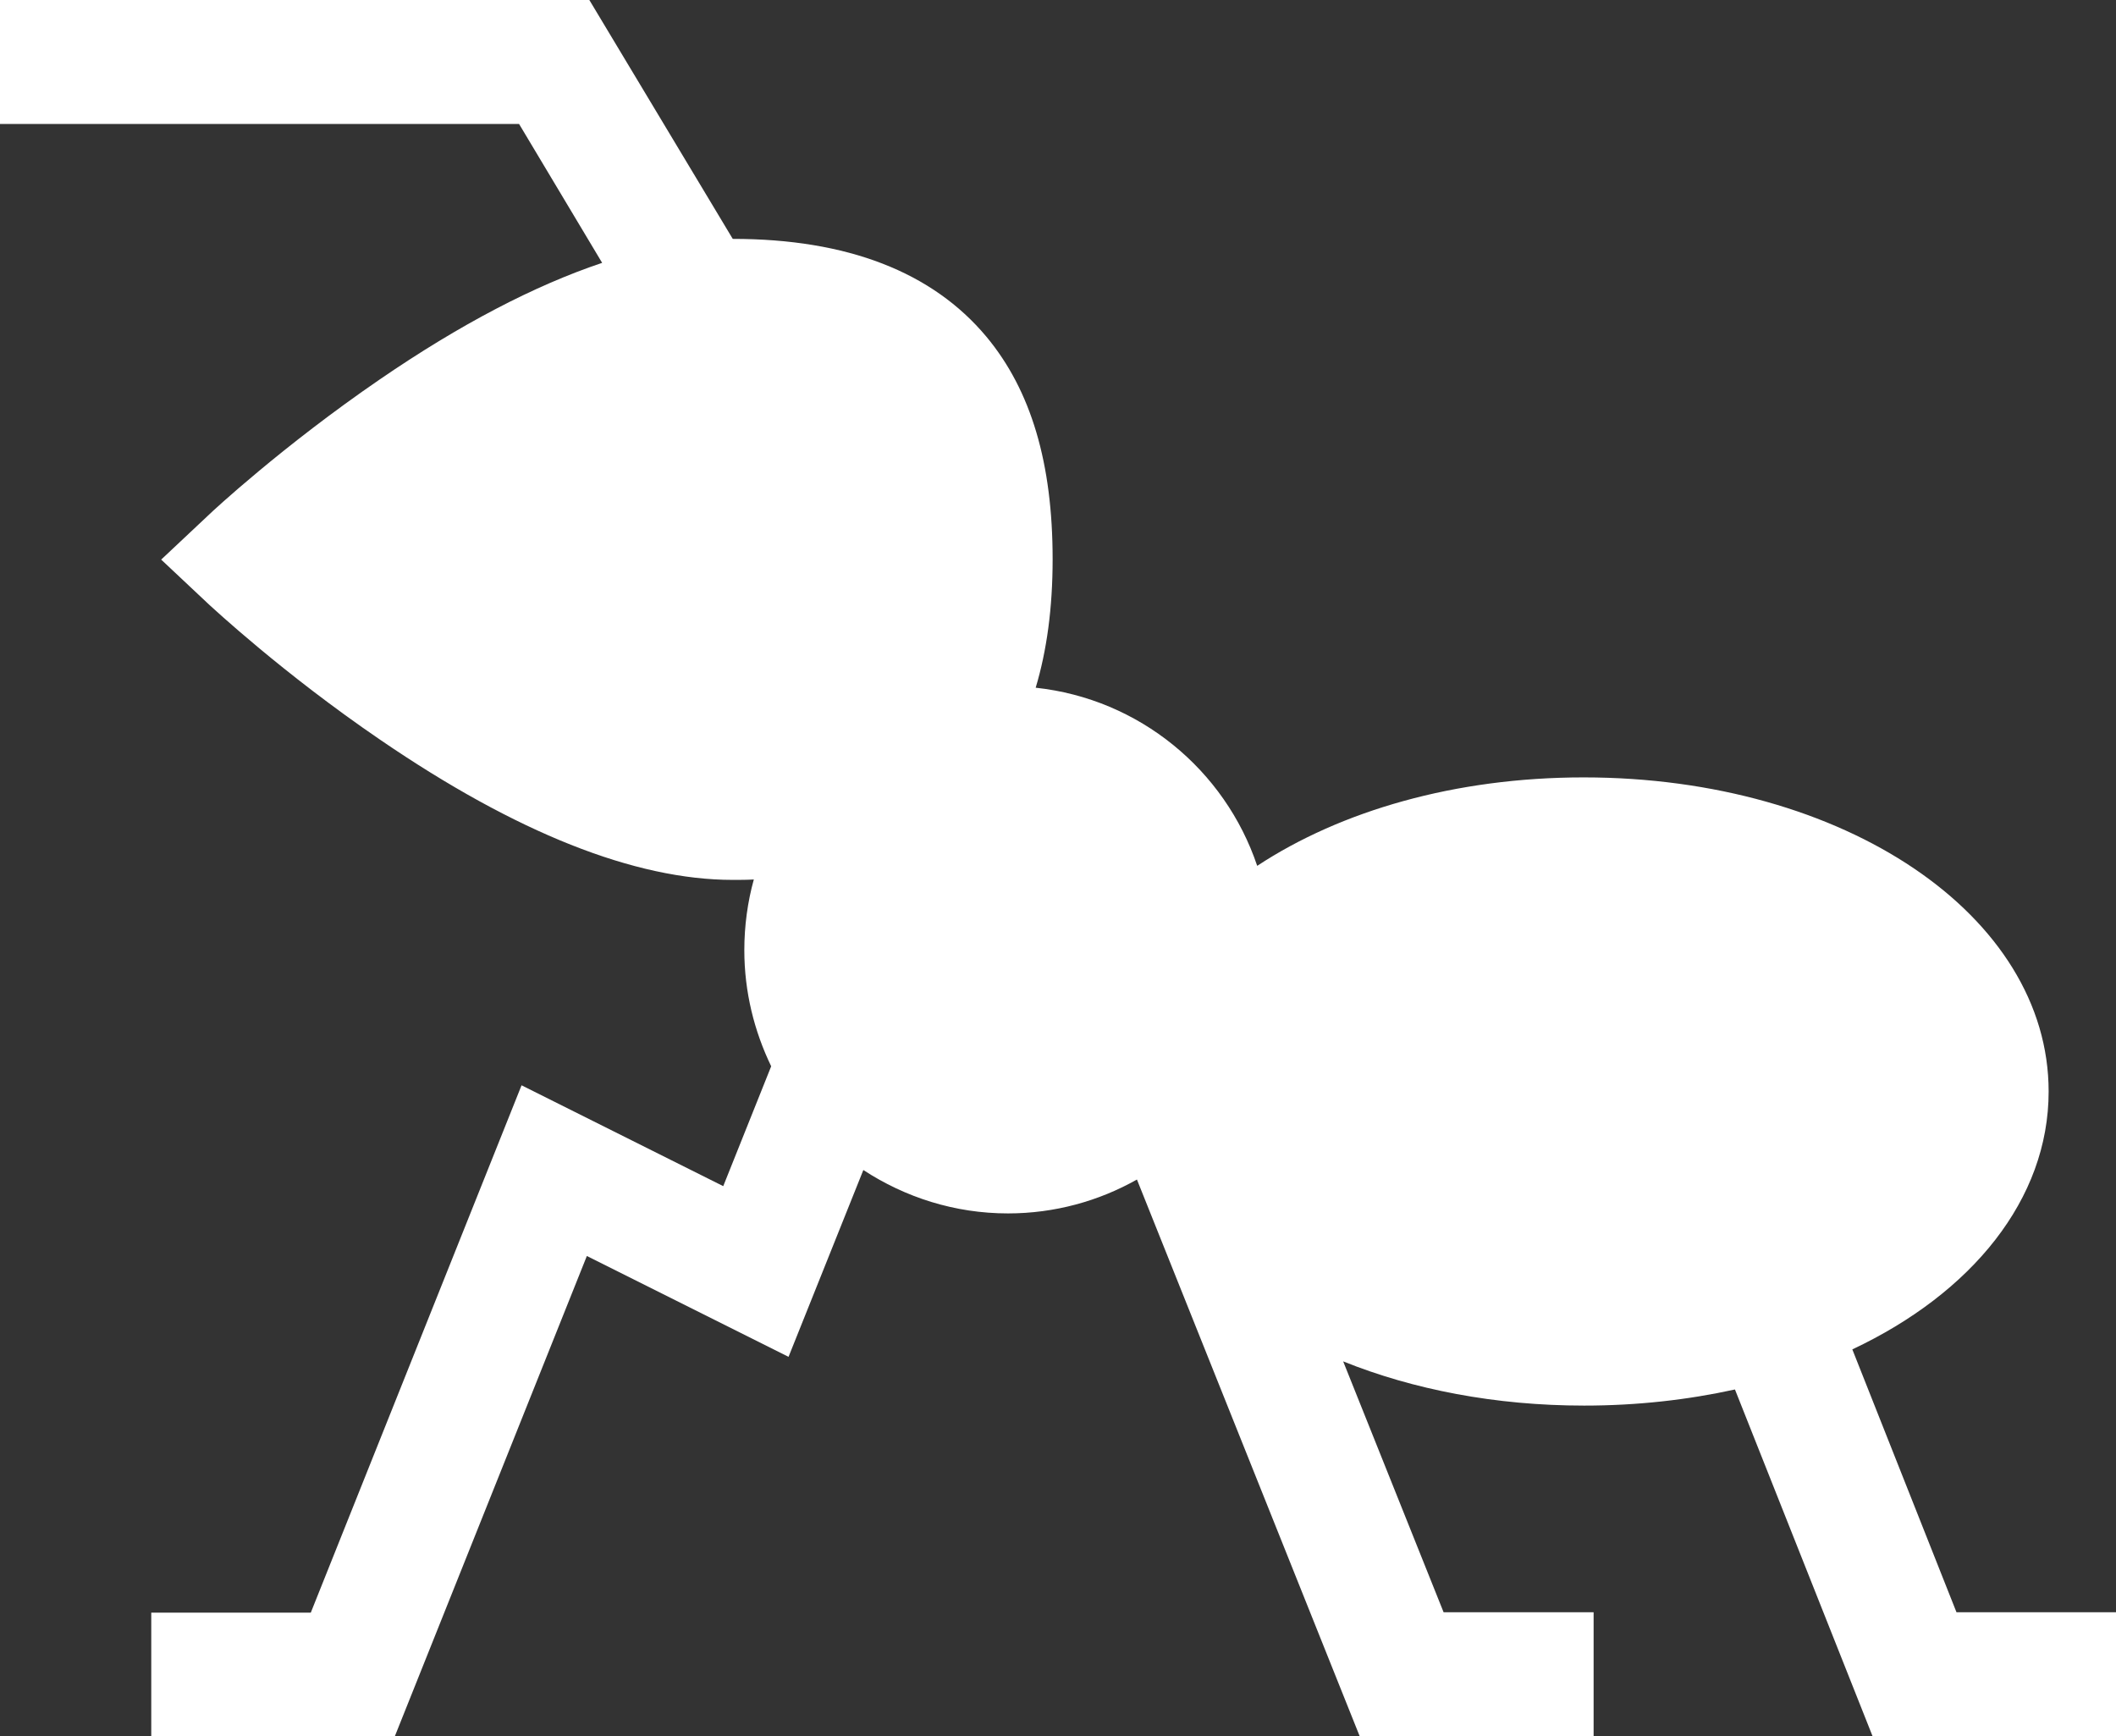 <?xml version="1.0" encoding="utf-8"?>
<!-- Generator: Adobe Illustrator 28.2.0, SVG Export Plug-In . SVG Version: 6.00 Build 0)  -->
<svg version="1.1" id="Capa_1" xmlns="http://www.w3.org/2000/svg" xmlns:xlink="http://www.w3.org/1999/xlink" x="0px" y="0px"
	 viewBox="0 0 512 420.1" style="enable-background:new 0 0 512 420.1;" xml:space="preserve">
<rect x="0" y="0" width="512" height="420.1" fill="#333333" stroke="none"/>
<style type="text/css">
	.st0{fill:#FFFFFF;}
</style>
<path class="st0" d="M473.4,390.1l-25.2-63.6c28.9-13.6,47.5-36.3,47.5-62.4c0-42.6-49.4-76-112.5-76c-31.1,0-58.8,8.1-79,21.4
	c-7.8-23.2-28.5-40.4-53.6-43.1c2.7-9,4.1-19.3,4.1-31.1c0-23.2-5.2-40.8-16-53.8c-13.1-15.7-33.7-23.7-61.4-23.7L142.6,0H0v30
	h125.6l20.1,33.6c-16.4,5.5-34.4,14.9-53.8,28.2c-23.5,16.1-40.6,32-41.3,32.7L39,135.4l11.6,10.9C51.4,147,68.4,162.9,92,179
	c32.9,22.5,61.6,33.9,85.3,33.9c1.7,0,3.4,0,5.1-0.1c-1.5,5.4-2.3,11.2-2.3,17.1c0,10.1,2.4,19.6,6.5,28.1l-11.6,29l-48.8-24.4
	l-51,127.6H36.6v30h58.9L142,303.9l48.8,24.4l18.1-45.2c10.1,6.6,22.1,10.5,35,10.5c0,0,0,0,0,0l0,0c11.3,0,22-3,31.2-8.2
	l53.9,134.7h0h56.6h0v-30l-36.3,0l-24.3-60.7c16.9,6.8,36.8,10.7,58.3,10.7c12.9,0,25.1-1.4,36.5-3.9l33.3,83.9h59v-30H473.4z"/>
</svg>
